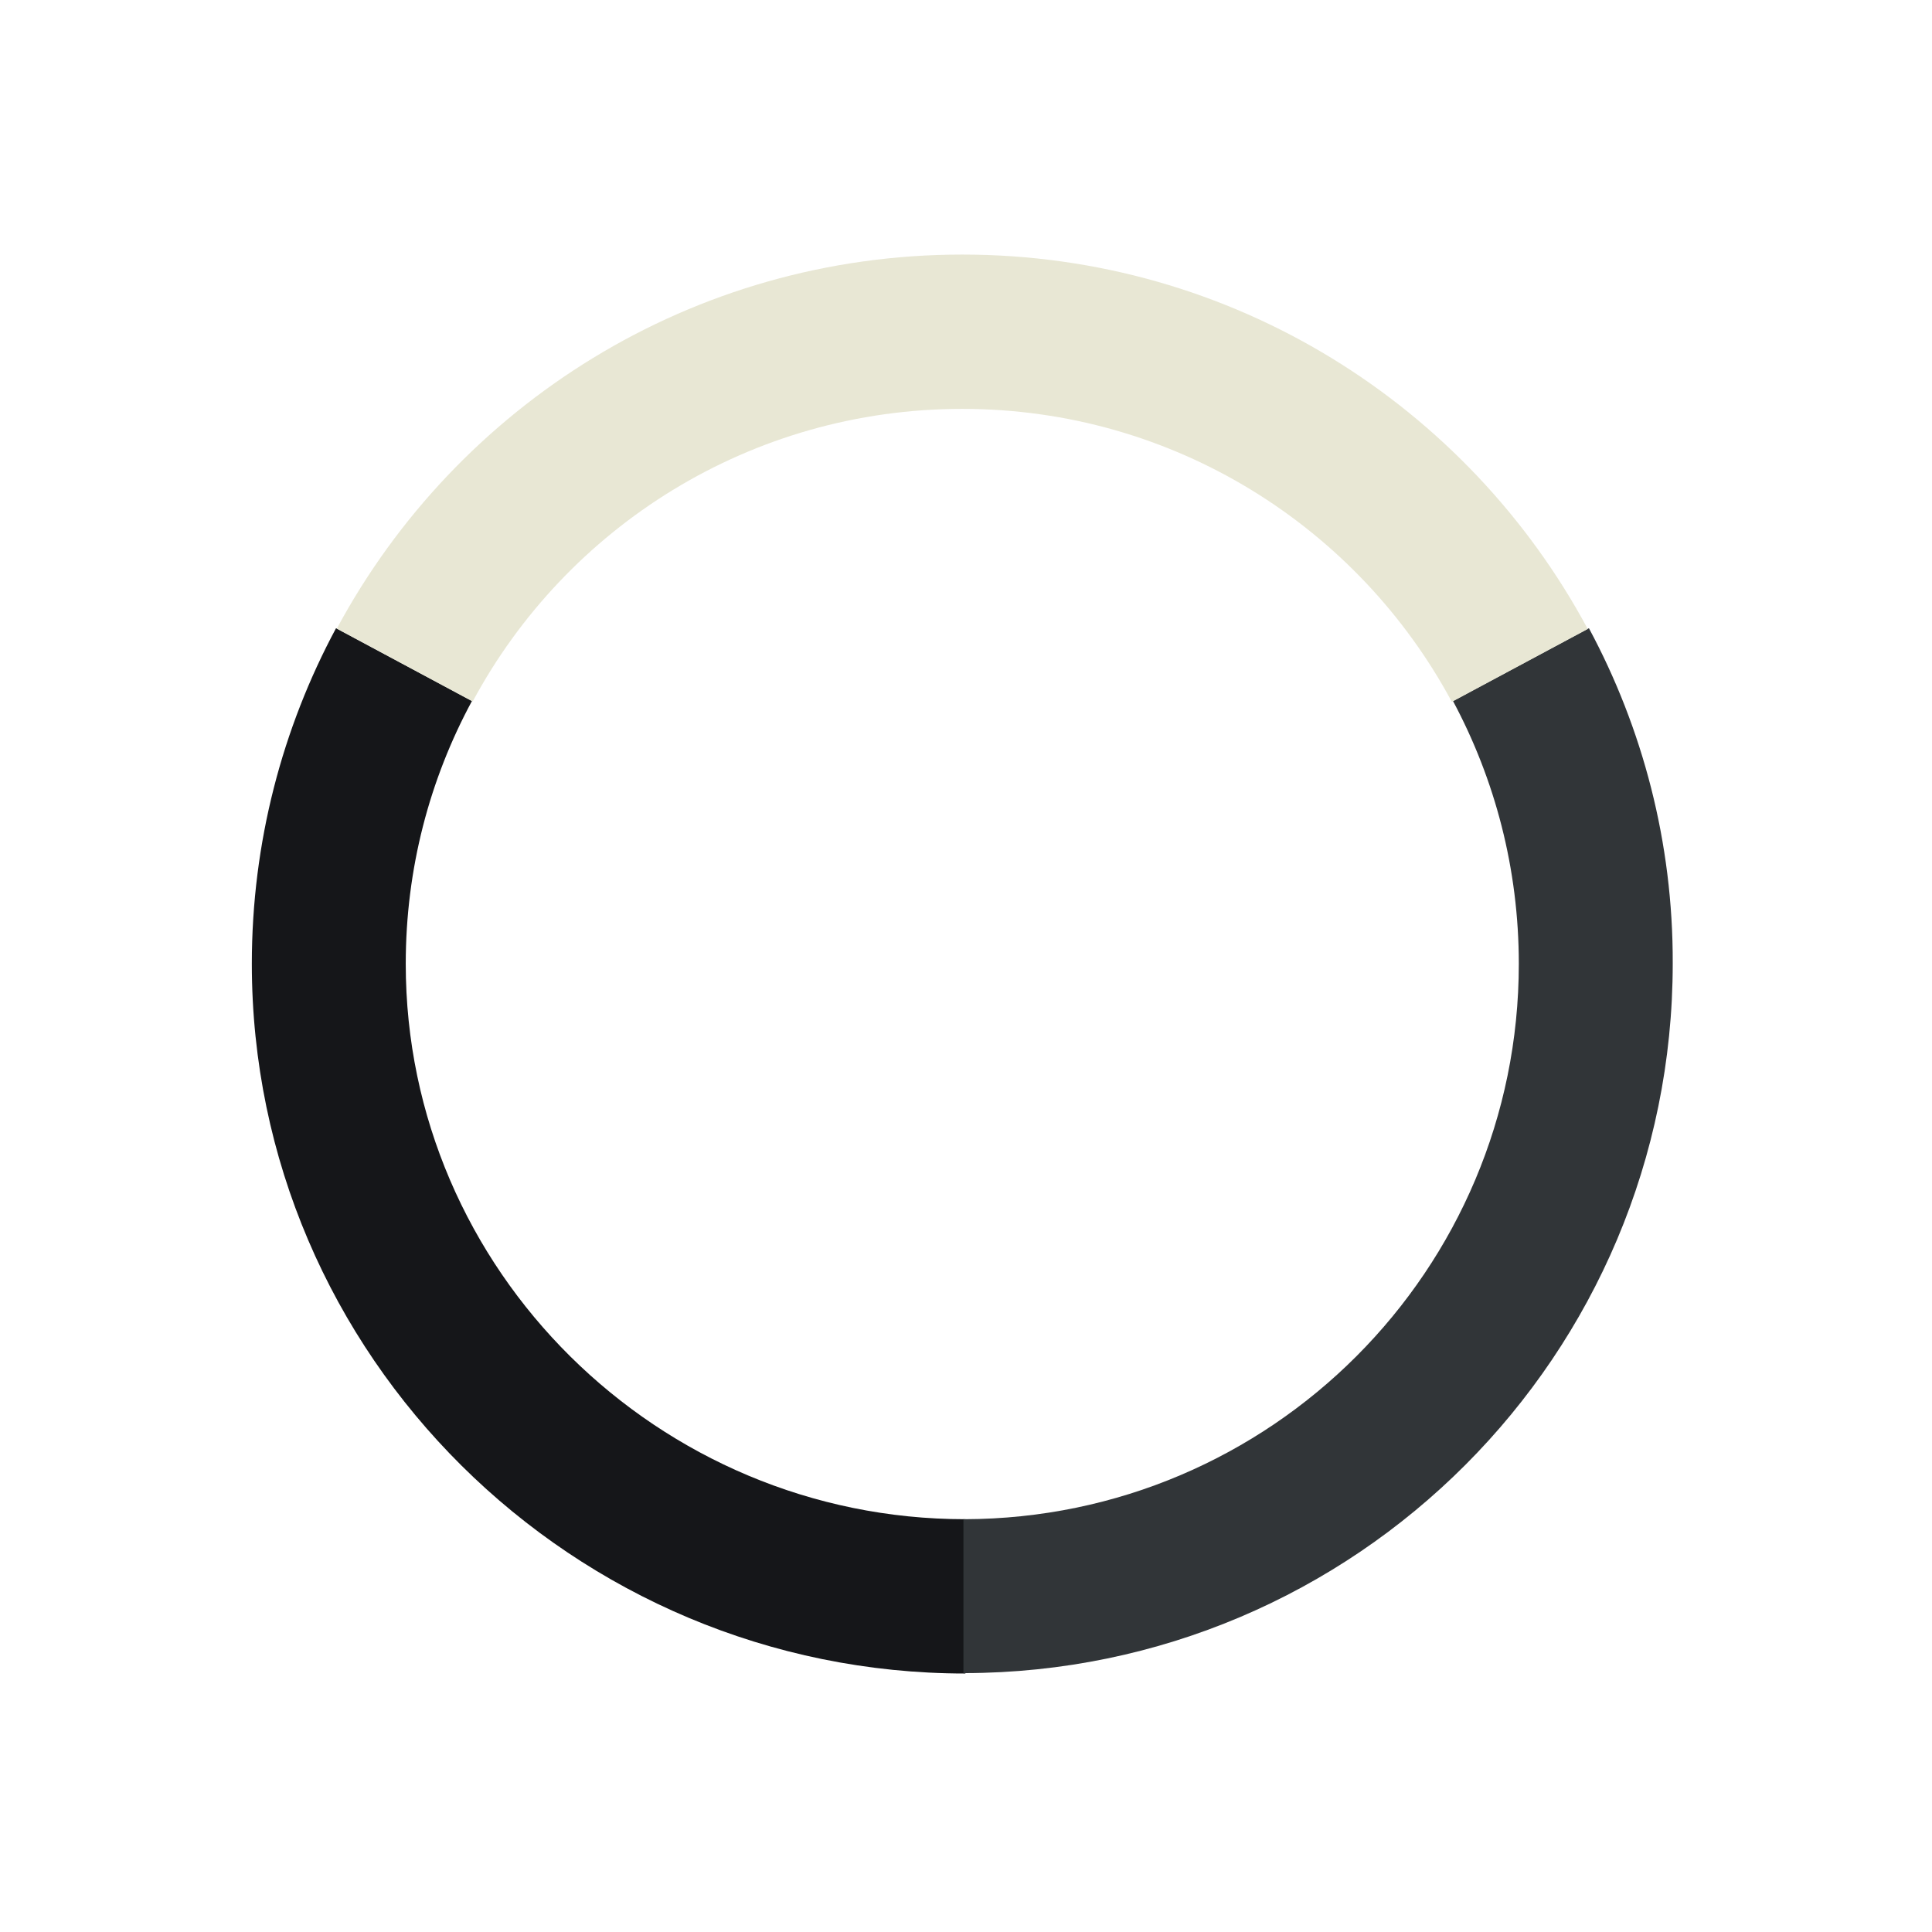 <?xml version="1.0" encoding="UTF-8"?> <!-- Generator: Adobe Illustrator 23.0.3, SVG Export Plug-In . SVG Version: 6.00 Build 0) --> <svg xmlns="http://www.w3.org/2000/svg" xmlns:xlink="http://www.w3.org/1999/xlink" id="Слой_1" x="0px" y="0px" viewBox="0 0 493.3 493.3" style="enable-background:new 0 0 493.3 493.3;" xml:space="preserve"> <style type="text/css"> .st0{fill:#151619;} .st1{fill:#313538;} .st2{fill:#E8E7D4;} </style> <path class="st0" d="M246.4,387.9c-78.3,0-142.8-63.5-142.8-141.8c0-24.3,6.1-47.1,16.9-67.1l-34.7-18.6 c-13.7,25.5-21.5,54.7-21.5,85.7c0,100.1,82.1,181.2,182.2,181.2l0,0V387.9L246.4,387.9z"></path> <path class="st1" d="M405.7,160.4L371,179c10.7,20,16.8,42.8,16.8,67.1c0,78.2-63.3,141.6-141.5,141.8h-0.3v39.3h0.3 c99.9-0.2,180.8-81.2,180.8-181.2C427.2,215.1,419.4,185.9,405.7,160.4z"></path> <path class="st2" d="M245.7,65c-69.1,0-129.1,38.6-159.7,95.5l34.7,18.6h0c23.9-44.5,70.9-74.7,125-74.7c54.1,0,101.1,30.3,125,74.8 l34.7-18.6C374.8,103.6,314.8,65,245.7,65z"></path> </svg> 